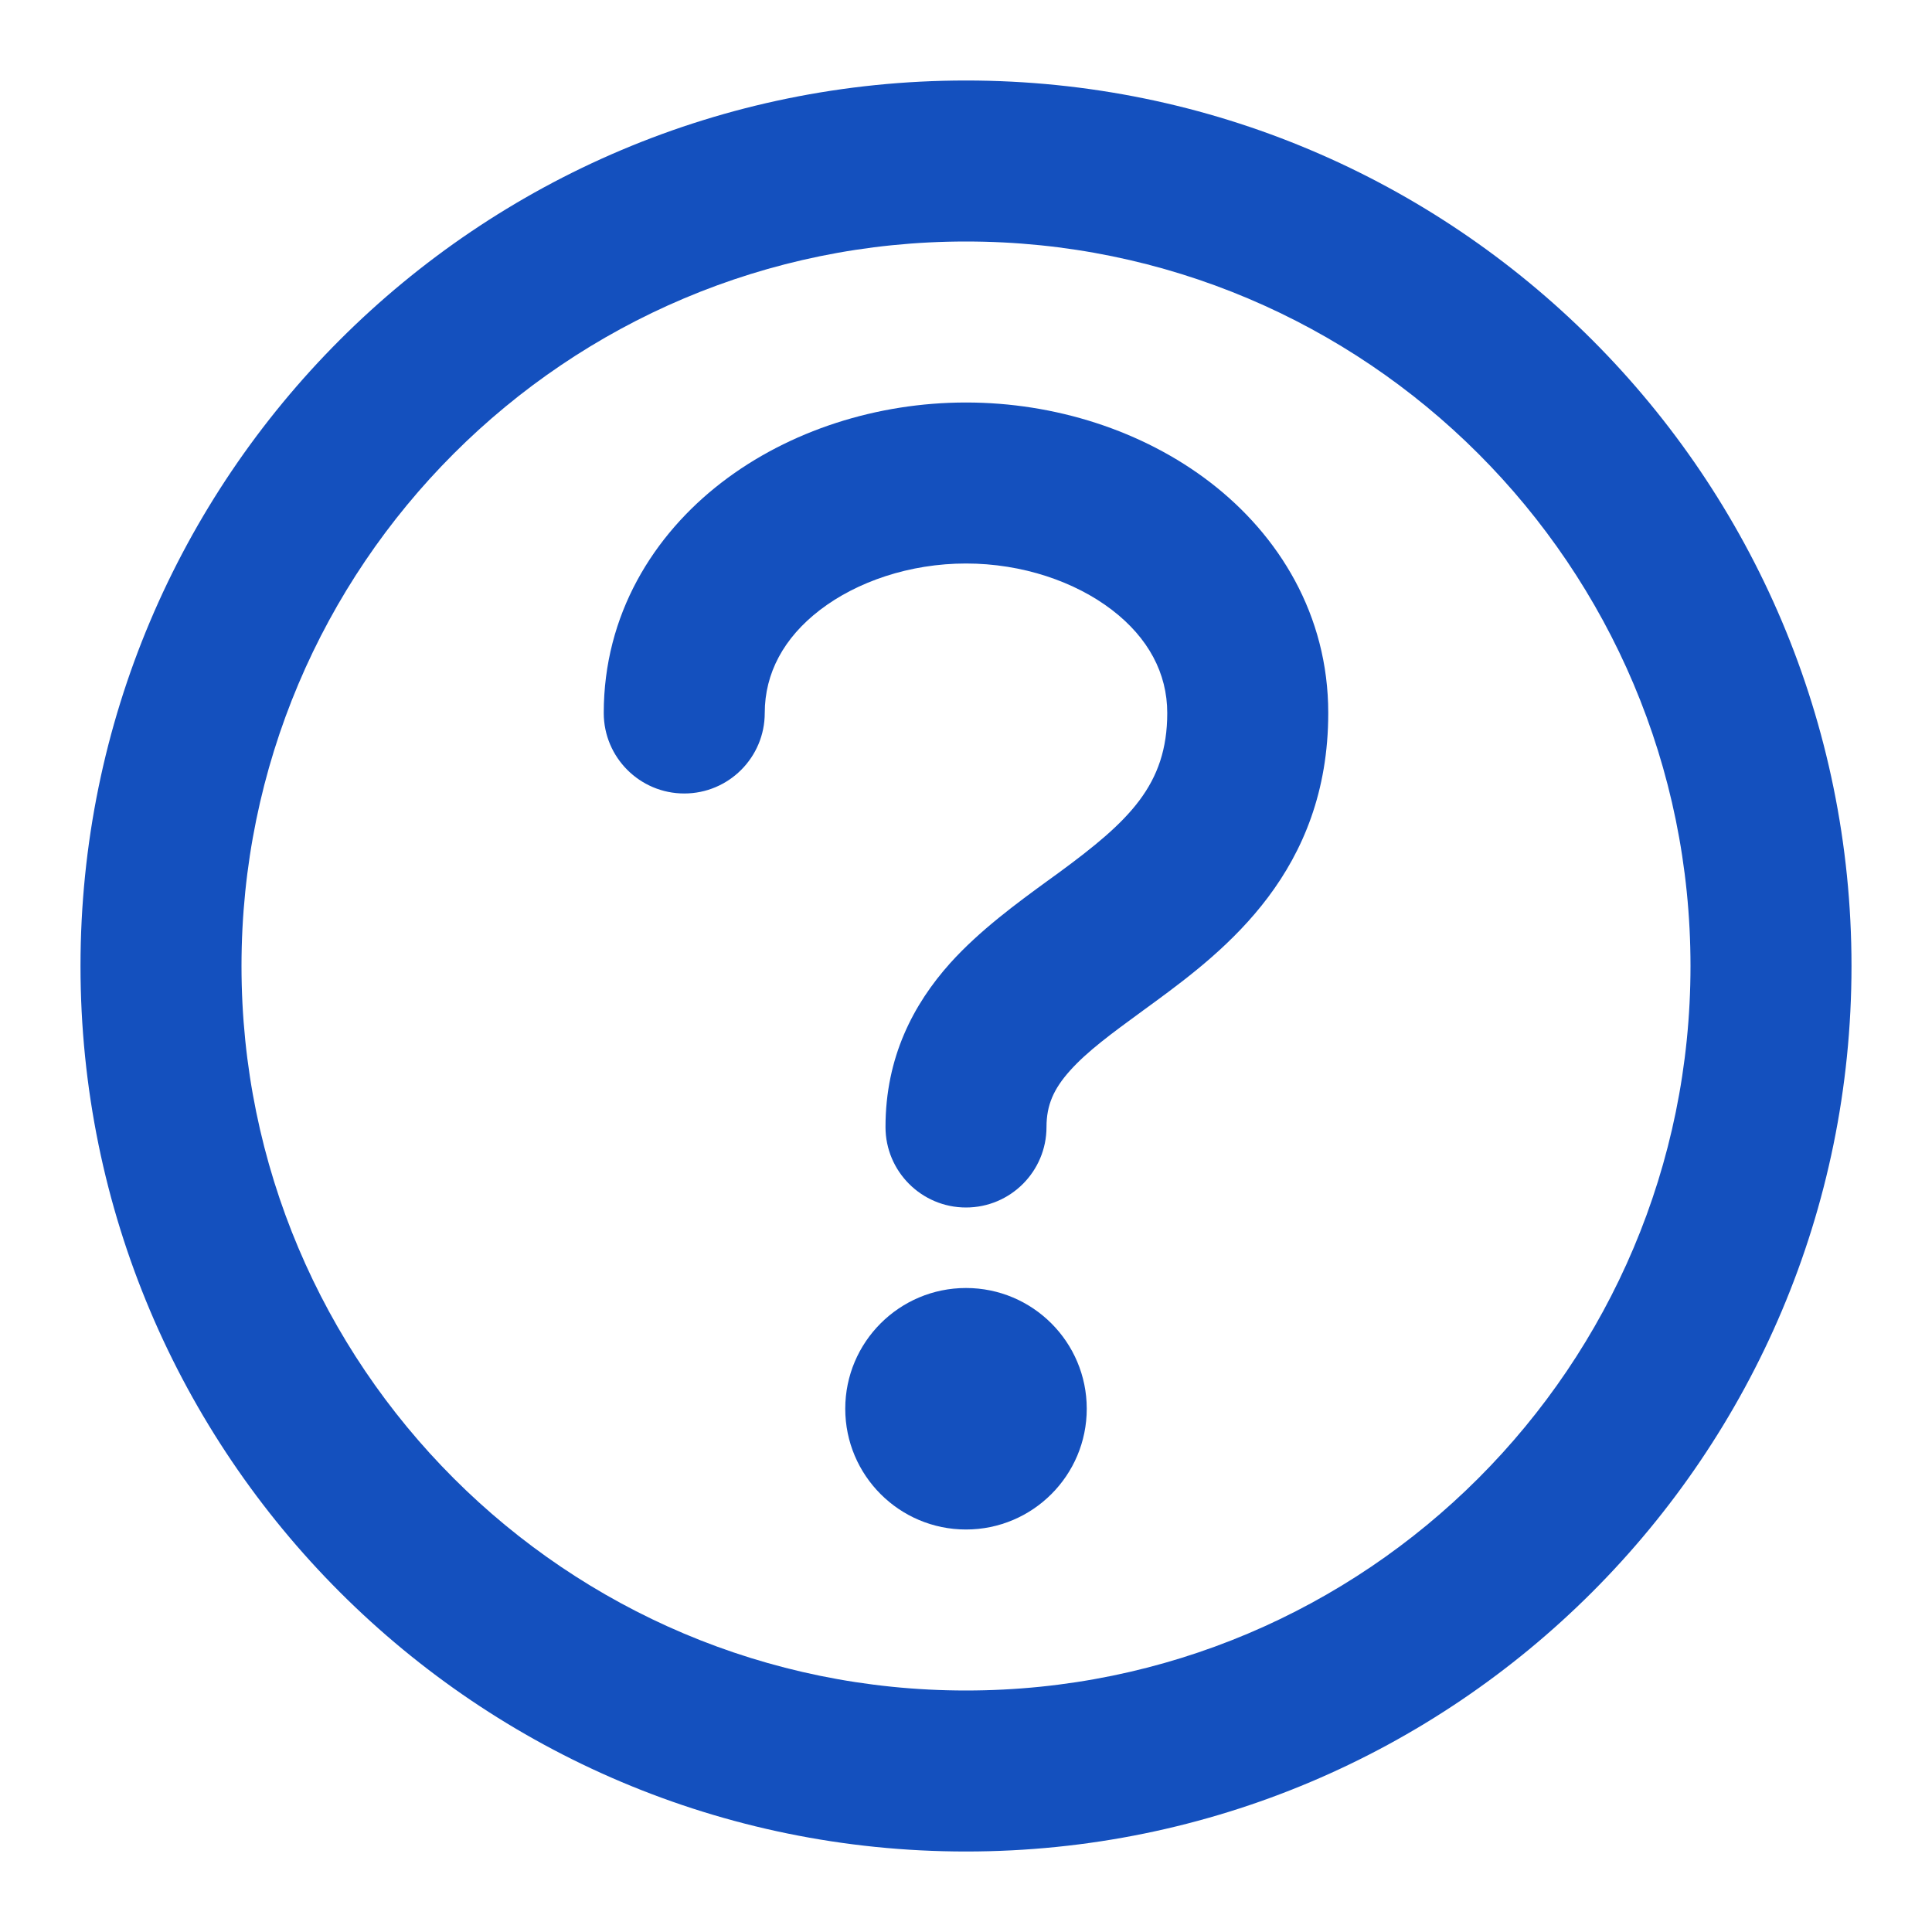 <svg width="24" height="24" viewBox="0 0 24 24" fill="none" xmlns="http://www.w3.org/2000/svg">
<path d="M10.185 7.578C9.736 7.923 9.5 8.363 9.5 8.857C9.5 9.409 9.052 9.857 8.5 9.857C7.948 9.857 7.5 9.409 7.5 8.857C7.5 7.637 8.114 6.648 8.965 5.993C9.805 5.347 10.899 5 12 5C13.101 5 14.195 5.347 15.035 5.993C15.886 6.648 16.5 7.637 16.5 8.857C16.5 10.819 15.228 11.798 14.342 12.449L14.202 12.551C13.796 12.848 13.508 13.059 13.291 13.301C13.09 13.526 13 13.726 13 14C13 14.552 12.552 15 12 15C11.448 15 11 14.552 11 14C11 13.131 11.348 12.474 11.802 11.966C12.17 11.557 12.64 11.214 13.016 10.94C13.065 10.905 13.113 10.87 13.158 10.837C14.022 10.202 14.5 9.752 14.5 8.857C14.5 8.363 14.264 7.923 13.815 7.578C13.355 7.225 12.699 7 12 7C11.301 7 10.645 7.225 10.185 7.578Z" fill="#1450BE"/>
<path d="M12 19C12.828 19 13.5 18.328 13.5 17.5C13.5 16.672 12.828 16 12 16C11.172 16 10.5 16.672 10.5 17.5C10.5 18.328 11.172 19 12 19Z" fill="#1450BE"/>
<path fill-rule="evenodd" clip-rule="evenodd" d="M12 23C18.075 23 23 18.075 23 12C23 5.925 18.075 1 12 1C5.925 1 1 5.925 1 12C1 18.075 5.925 23 12 23ZM12 21C16.971 21 21 16.971 21 12C21 7.029 16.971 3 12 3C7.029 3 3 7.029 3 12C3 16.971 7.029 21 12 21Z" fill="#1450BE"/>
</svg>
